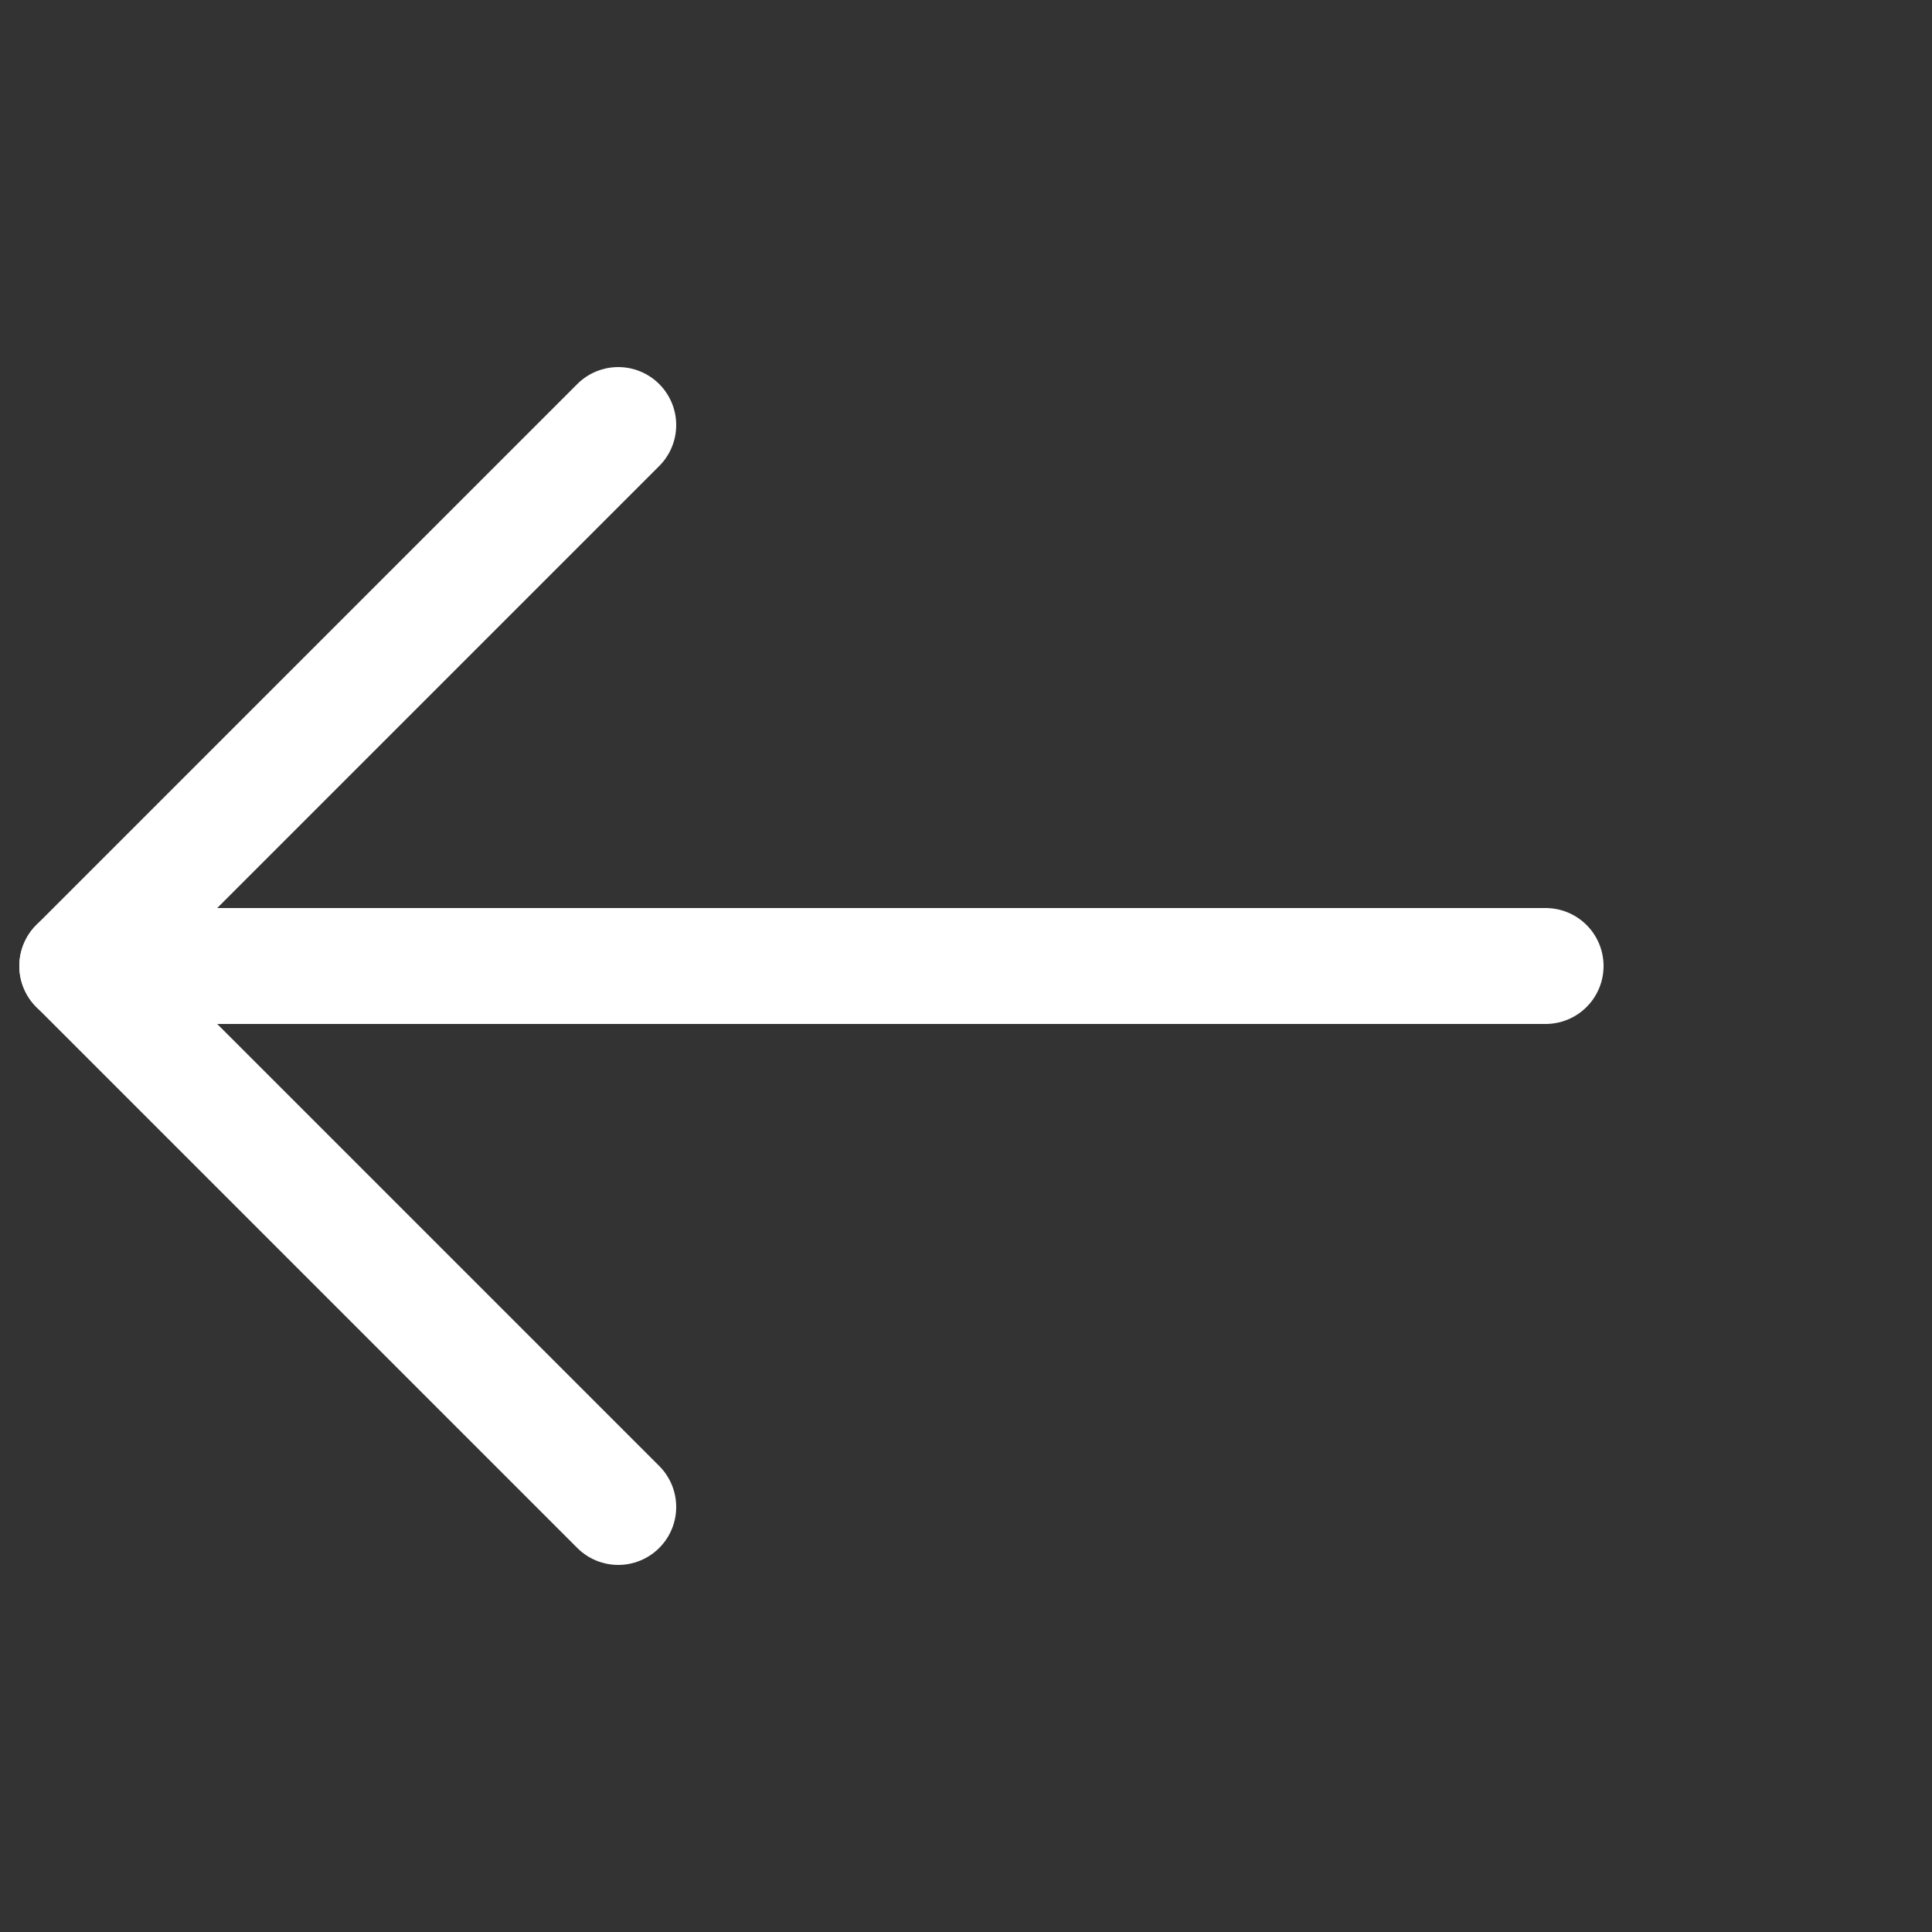 <svg width="25" height="25" viewBox="0 0 25 25" fill="none" xmlns="http://www.w3.org/2000/svg">
<rect x="0" y="0" width="25" height="25" fill="#333333" stroke="none"/>
<path d="M20 12.5L1 12.5" stroke="white" stroke-width="1.5" stroke-linecap="round" stroke-linejoin="round"/>
<path d="M8 19.5L1 12.5L8 5.5" stroke="white" stroke-width="1.5" stroke-linecap="round" stroke-linejoin="round"/>
</svg>
